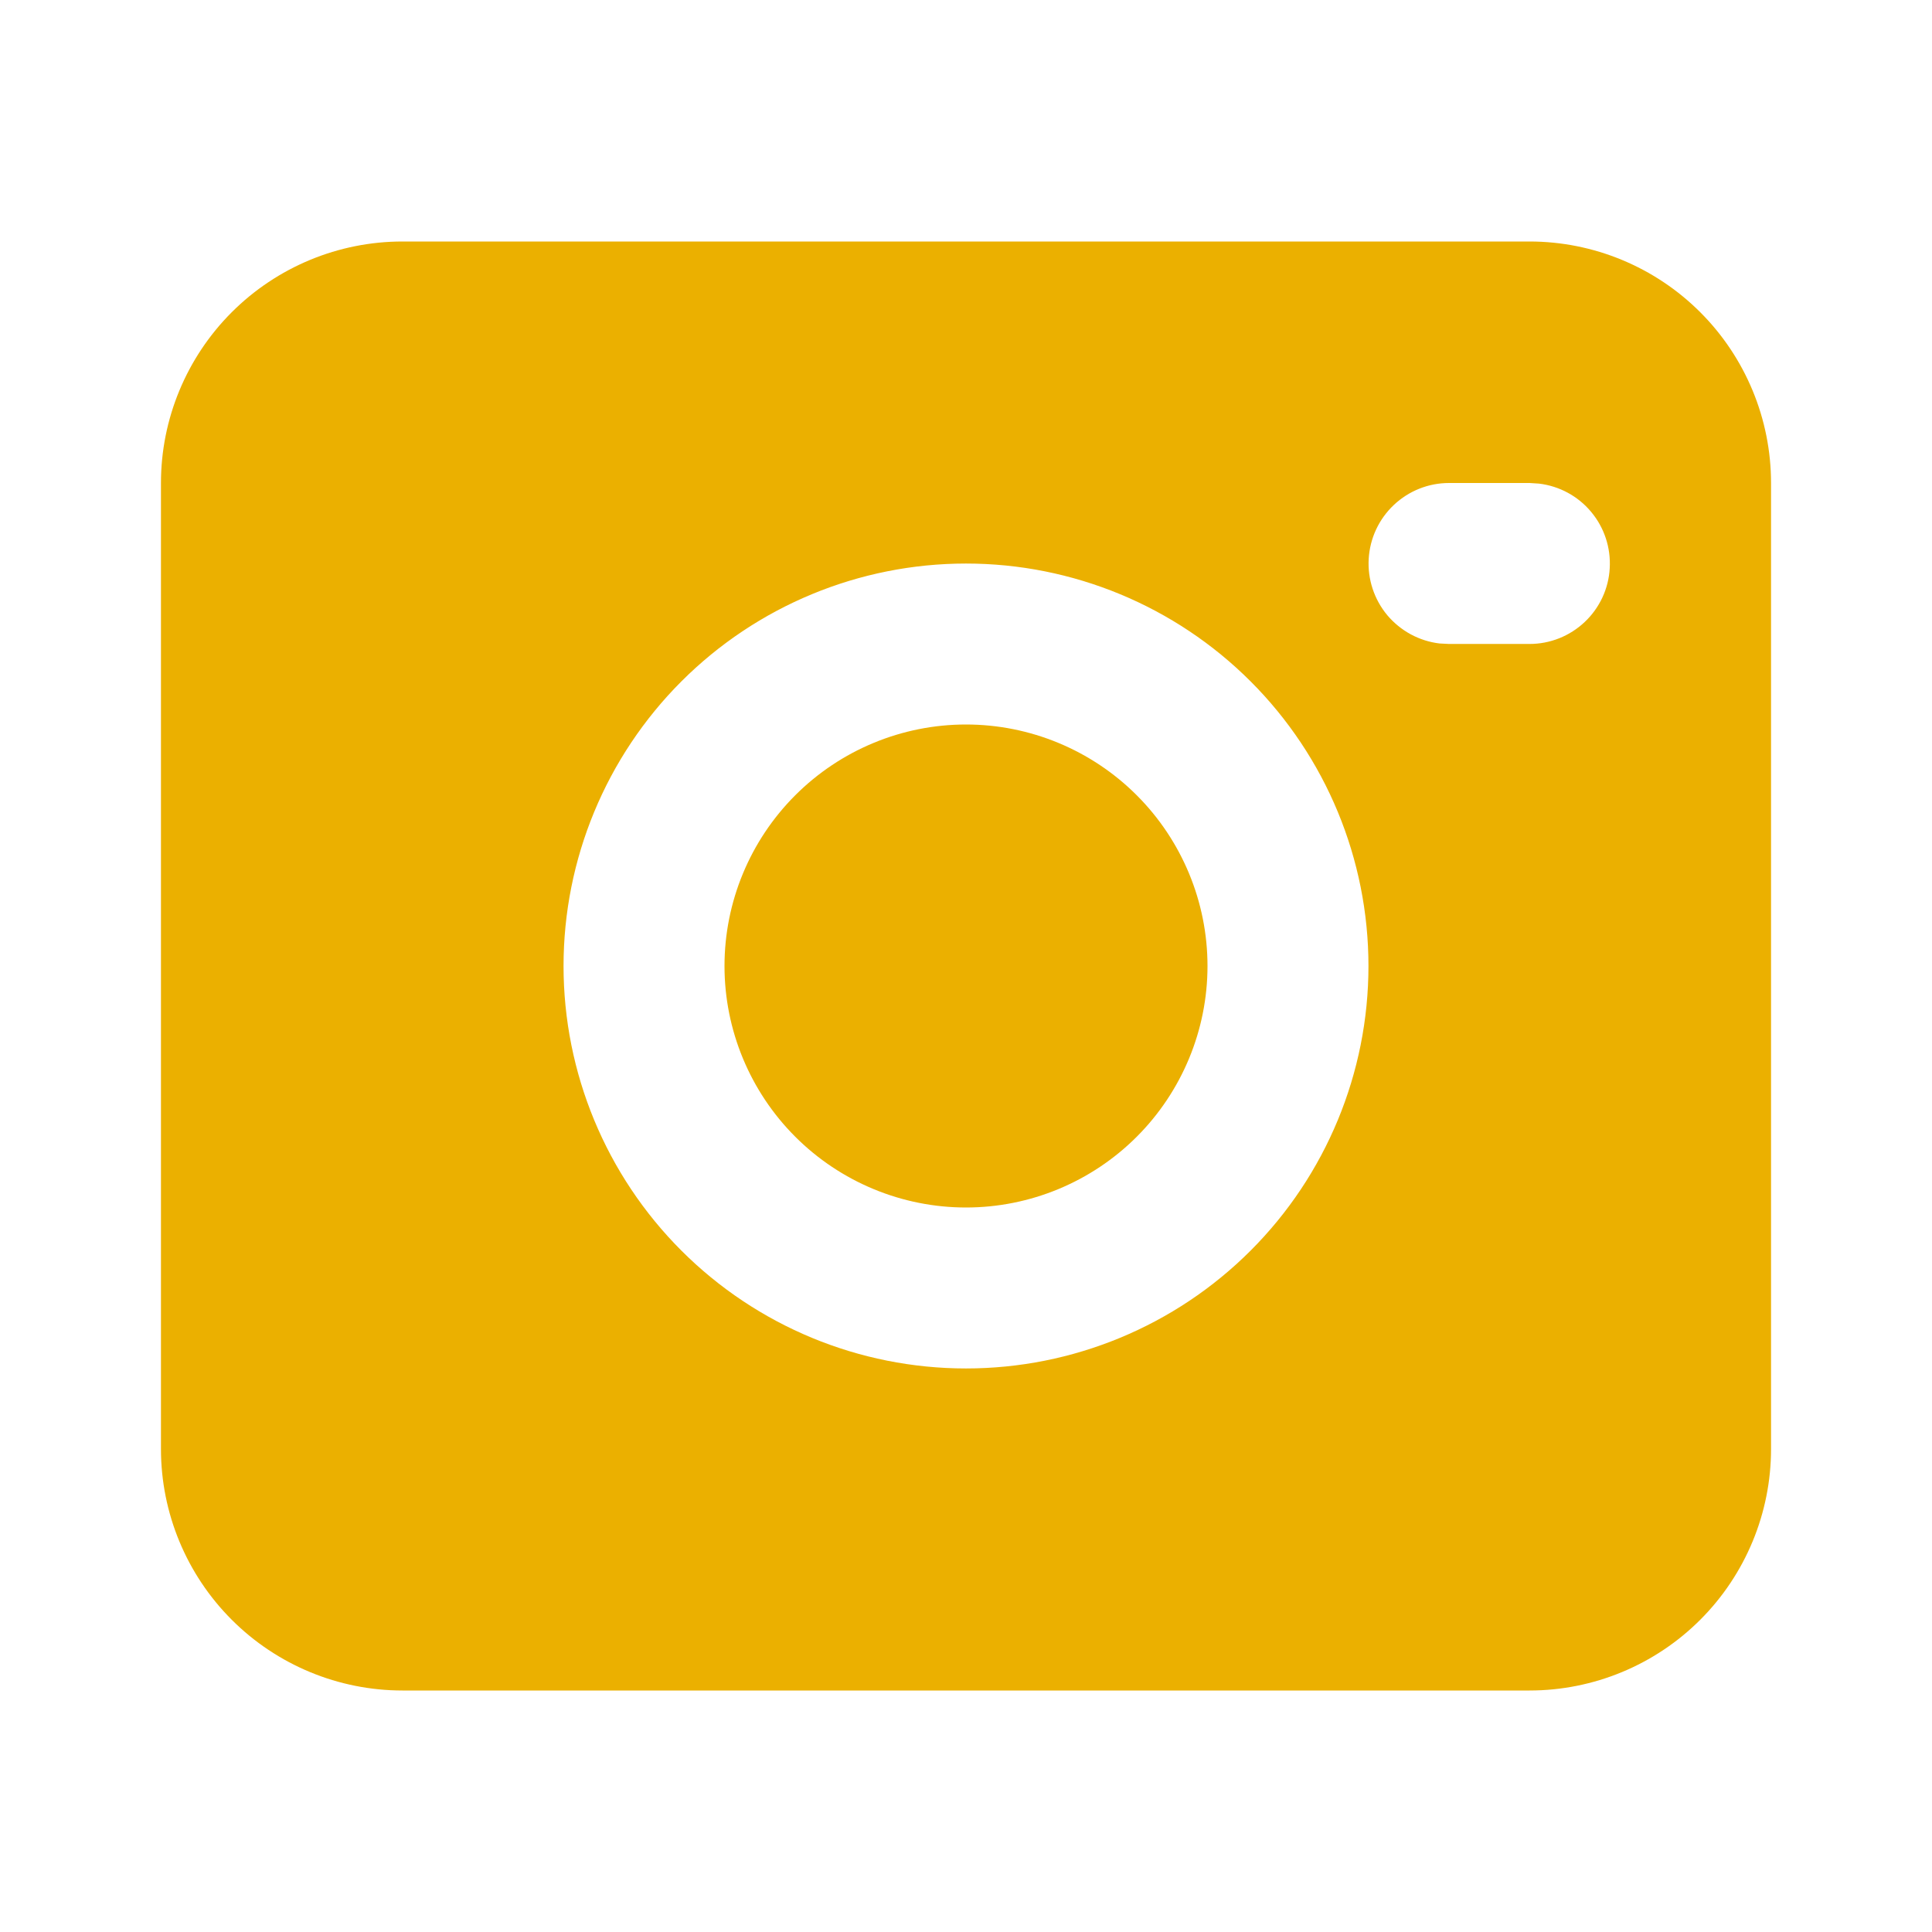 <?xml version="1.0" encoding="UTF-8"?> <svg xmlns="http://www.w3.org/2000/svg" width="16" height="16" viewBox="0 0 16 16" fill="none"><path d="M12.667 2C13.197 2 13.706 2.211 14.081 2.586C14.456 2.961 14.667 3.47 14.667 4V12C14.667 12.53 14.456 13.039 14.081 13.414C13.706 13.789 13.197 14 12.667 14H3.333C2.803 14 2.294 13.789 1.919 13.414C1.544 13.039 1.333 12.53 1.333 12V4C1.333 3.47 1.544 2.961 1.919 2.586C2.294 2.211 2.803 2 3.333 2H12.667ZM8 4.667C7.116 4.667 6.268 5.018 5.643 5.643C5.018 6.268 4.667 7.116 4.667 8C4.667 8.884 5.018 9.732 5.643 10.357C6.268 10.982 7.116 11.333 8 11.333C8.884 11.333 9.732 10.982 10.357 10.357C10.982 9.732 11.333 8.884 11.333 8C11.333 7.116 10.982 6.268 10.357 5.643C9.732 5.018 8.884 4.667 8 4.667ZM8 6C8.53 6 9.039 6.211 9.414 6.586C9.789 6.961 10 7.47 10 8C10 8.53 9.789 9.039 9.414 9.414C9.039 9.789 8.53 10 8 10C7.47 10 6.961 9.789 6.586 9.414C6.211 9.039 6 8.53 6 8C6 7.47 6.211 6.961 6.586 6.586C6.961 6.211 7.47 6 8 6ZM12.667 4H12C11.83 4 11.667 4.065 11.543 4.182C11.419 4.299 11.345 4.458 11.335 4.628C11.325 4.797 11.38 4.964 11.489 5.095C11.599 5.225 11.753 5.309 11.922 5.329L12 5.333H12.667C12.837 5.333 13 5.268 13.124 5.151C13.247 5.035 13.322 4.875 13.331 4.706C13.341 4.536 13.286 4.369 13.177 4.239C13.068 4.108 12.913 4.025 12.745 4.005L12.667 4Z" fill="#EBB000"></path></svg> 
